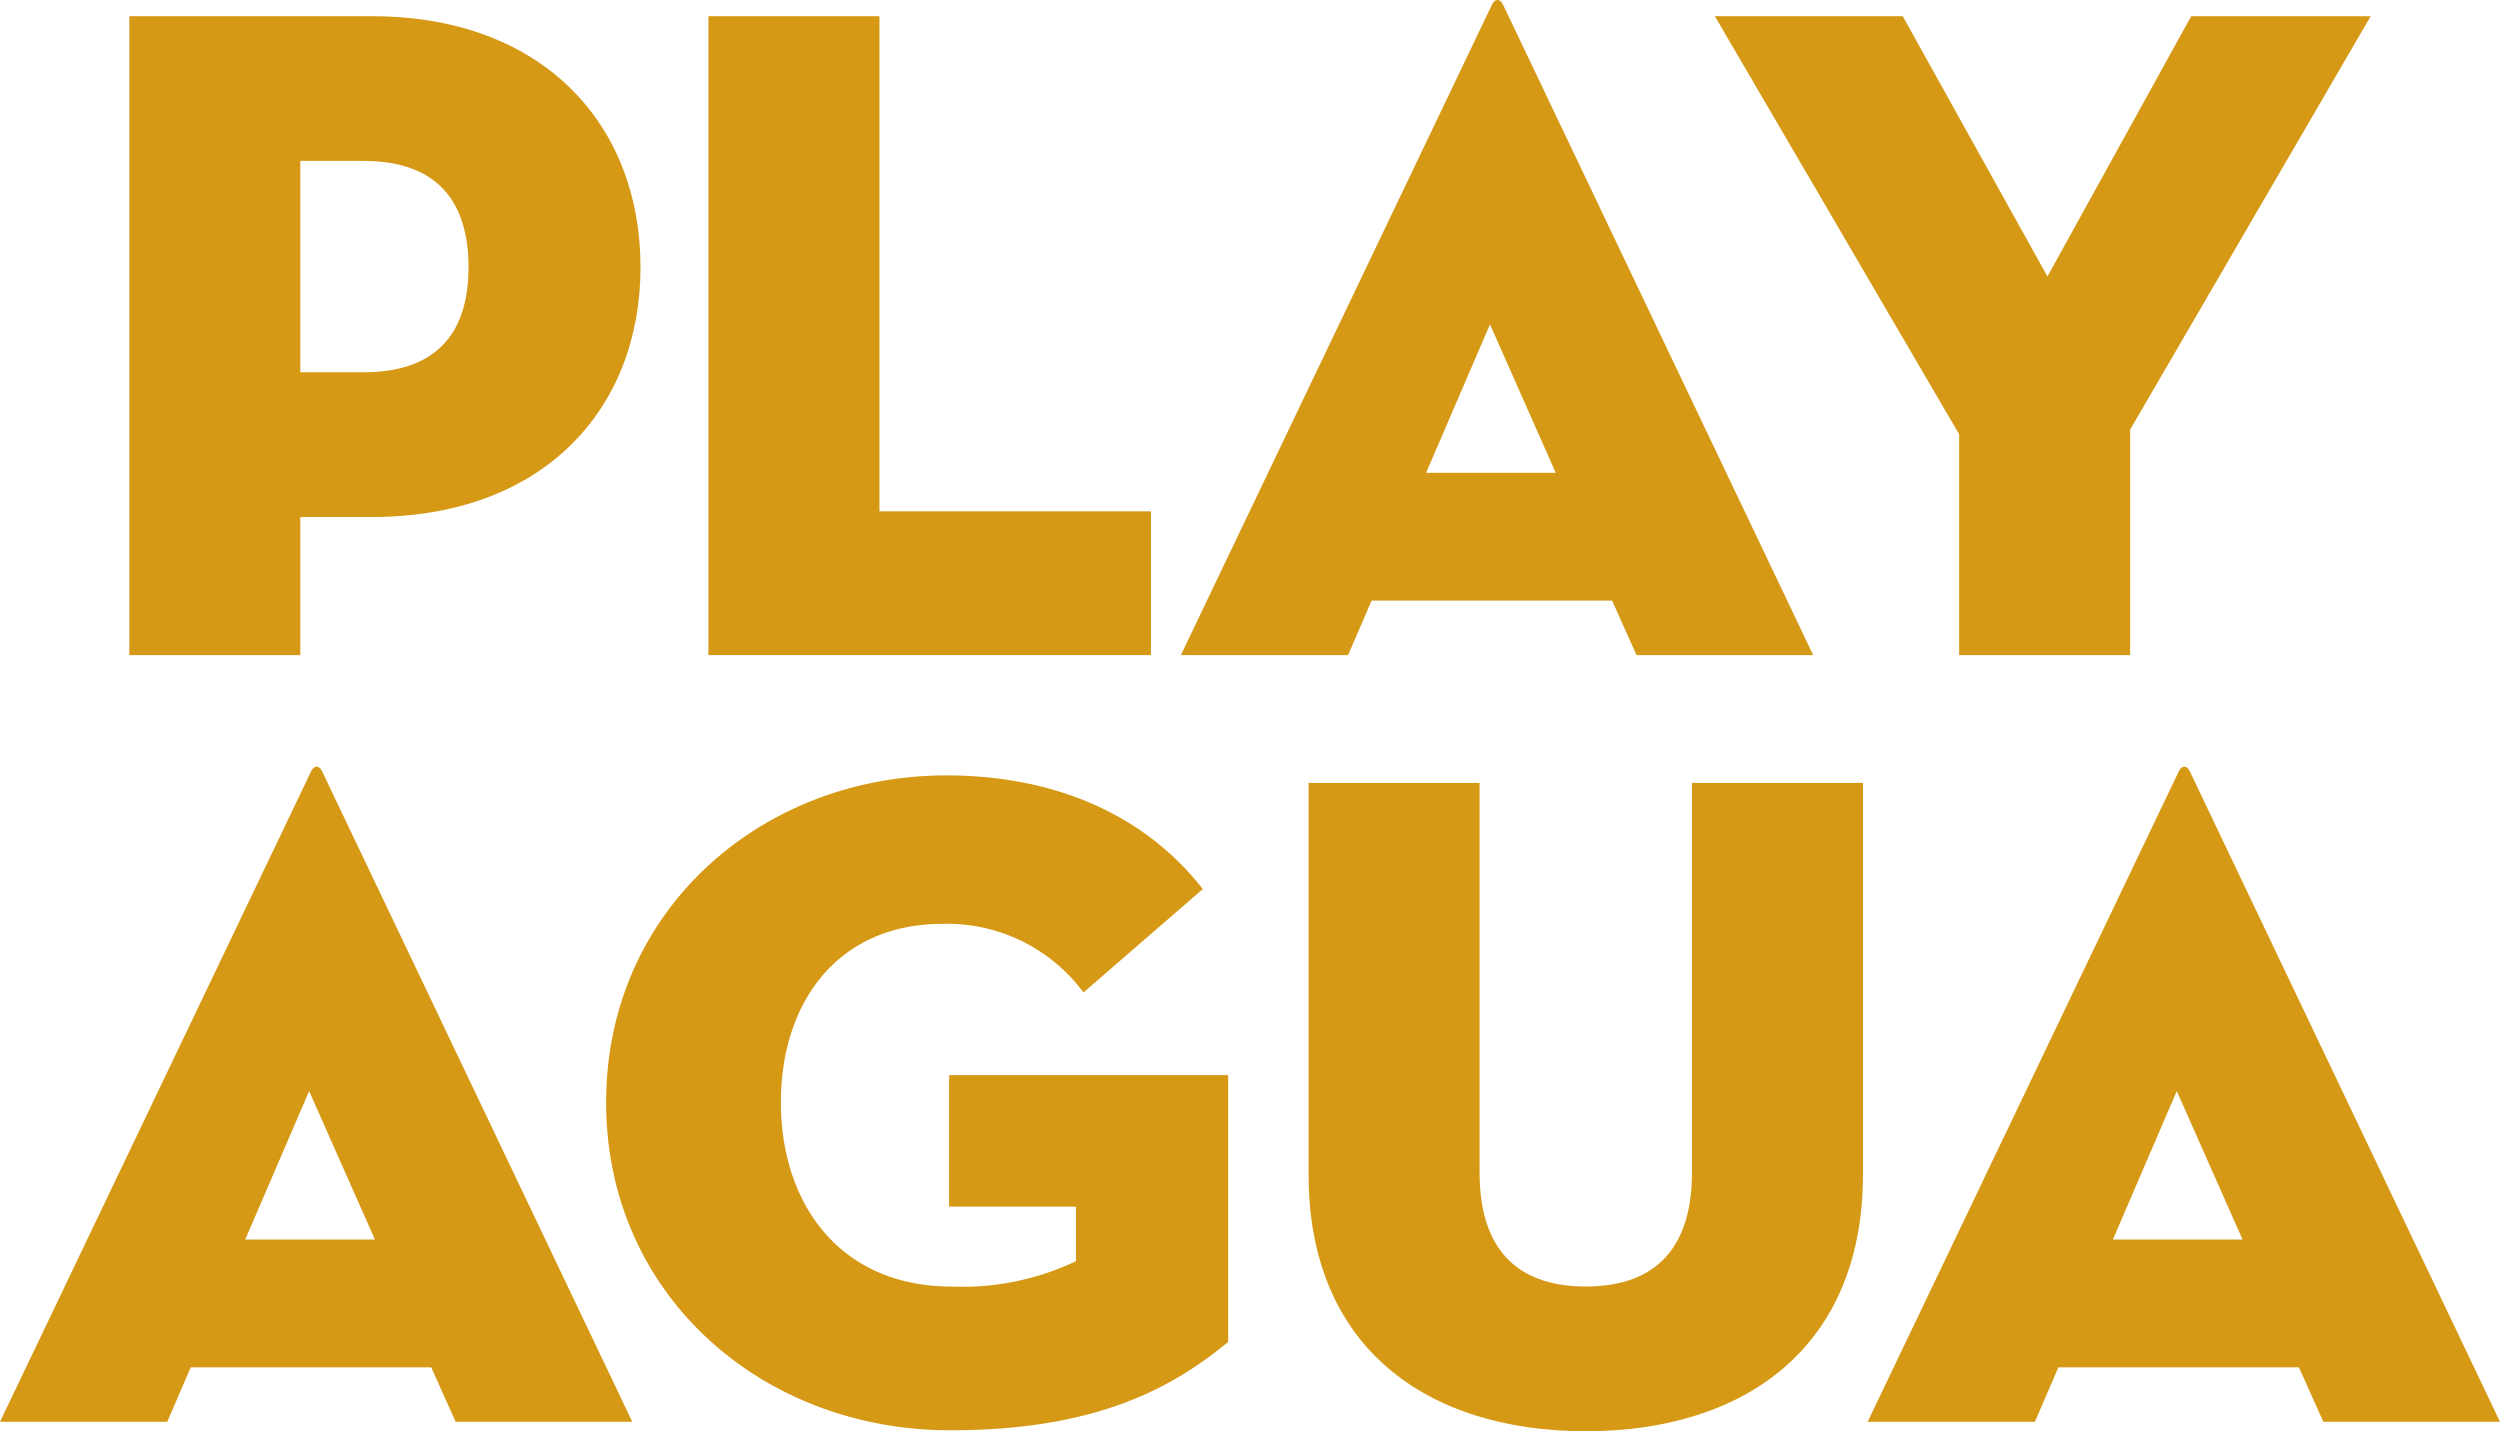 <svg id="LOGO" xmlns="http://www.w3.org/2000/svg" width="198.121" height="113.422" viewBox="0 0 198.121 113.422">
  <g id="Group_5910" data-name="Group 5910" transform="translate(-41.256 -481.637)">
    <g id="Group_5908" data-name="Group 5908" transform="translate(51.506 481.637)">
      <path id="Path_19873" data-name="Path 19873" d="M61,533.045H47.45V482.413H66.66c13.625,0,21.3,8.636,21.3,19.88S80.285,522.1,66.66,522.1H61Zm4.989-22.412c6.106,0,8.34-3.425,8.34-8.34s-2.234-8.414-8.34-8.414H61v16.754Z" transform="translate(-47.45 -481.129)" fill="#d69915"/>
      <path id="Path_19874" data-name="Path 19874" d="M75.182,482.413H88.736v39.239h21.517v11.393H75.182Z" transform="translate(-29.292 -481.129)" fill="#d69915"/>
      <path id="Path_19875" data-name="Path 19875" d="M111.062,533.553H97.809l24.646-51.526c.223-.521.67-.521.894,0l24.571,51.526h-14l-1.936-4.319H112.924Zm11.244-26.21-5.064,11.765h10.276Z" transform="translate(-14.477 -481.637)" fill="#d69915"/>
      <path id="Path_19876" data-name="Path 19876" d="M123.382,482.413h14.891l11.467,20.625,11.393-20.625h14.223l-19.063,32.761v17.871H142.743v-17.5Z" transform="translate(2.267 -481.129)" fill="#d69915"/>
    </g>
    <g id="Group_5909" data-name="Group 5909" transform="translate(41.256 542.396)">
      <path id="Path_19877" data-name="Path 19877" d="M54.511,570.271H41.256L65.9,518.746c.223-.521.672-.521.894,0l24.571,51.526h-14l-1.936-4.317H56.372Zm11.244-26.21-5.065,11.765H70.966Z" transform="translate(-41.256 -518.355)" fill="#d69915"/>
      <path id="Path_19878" data-name="Path 19878" d="M107.515,552.948H97.464V542.523h22.114v21.148c-4.691,3.872-10.8,7-22.04,7-14.893,0-27.254-10.721-27.254-25.986s12.361-25.912,26.954-25.912c8.937,0,15.935,3.351,20.329,9.009l-9.455,8.193a13.424,13.424,0,0,0-11.17-5.437c-8.267,0-12.808,6.181-12.808,14.148s4.615,14.595,13.552,14.595a20.9,20.9,0,0,0,9.828-2.011Z" transform="translate(-22.249 -518.082)" fill="#d69915"/>
      <path id="Path_19879" data-name="Path 19879" d="M103.927,550.181v-31.05h13.551v30.9c0,5.734,2.681,9.01,8.414,9.01s8.414-3.276,8.414-9.01v-30.9h13.552v31.05c0,13.627-9.308,20.329-21.967,20.329S103.927,563.808,103.927,550.181Z" transform="translate(-0.222 -517.846)" fill="#d69915"/>
      <path id="Path_19880" data-name="Path 19880" d="M143.955,570.271H130.7l24.648-51.526c.222-.521.67-.521.894,0l24.571,51.526h-14l-1.936-4.317H145.816Zm11.244-26.21-5.064,11.765H160.41Z" transform="translate(17.308 -518.355)" fill="#d69915"/>
    </g>
  </g>
</svg>
